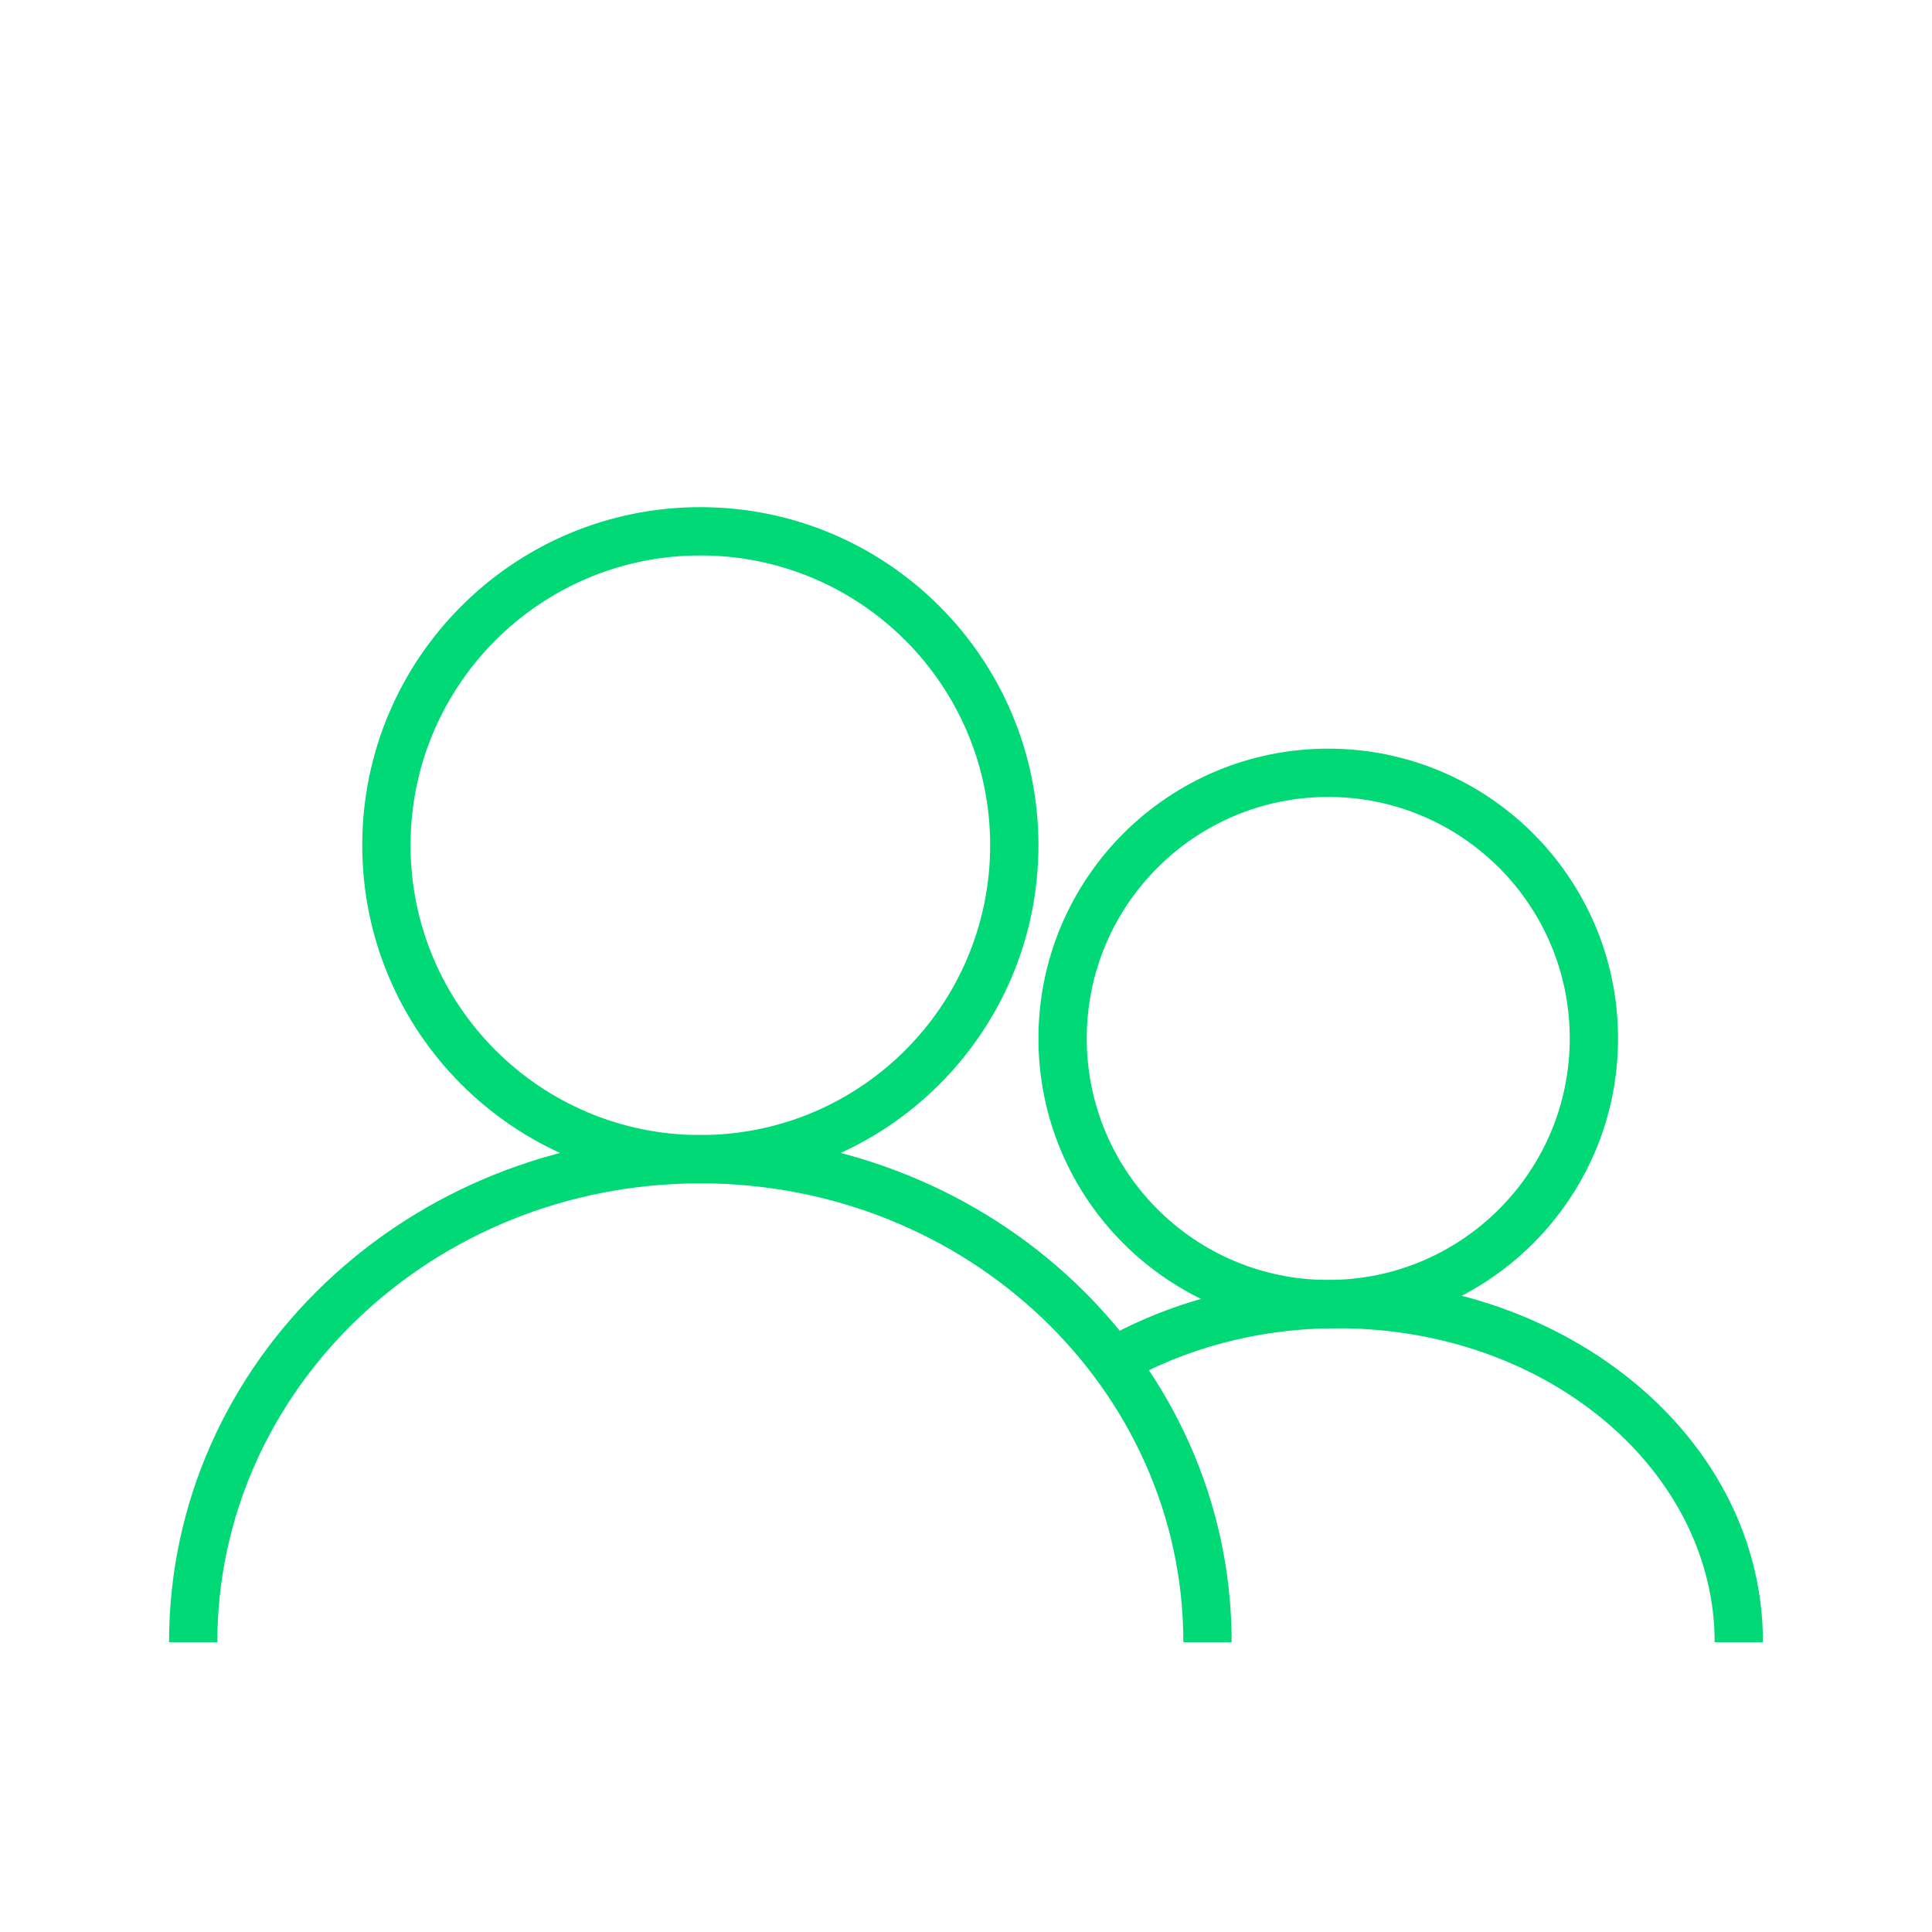    <svg width="25" height="25" viewBox="0 0 40 40" fill="none" xmlns="http://www.w3.org/2000/svg"><path fill-rule="evenodd" clip-rule="evenodd" d="M32.5 21.5C32.5 18.739 30.261 16.5 27.5 16.5C24.739 16.5 22.5 18.739 22.5 21.5C22.5 24.261 24.739 26.5 27.5 26.5C30.261 26.5 32.5 24.261 32.5 21.5ZM27.5 15.5C30.814 15.5 33.5 18.186 33.5 21.5C33.5 24.814 30.814 27.5 27.5 27.5C24.186 27.5 21.5 24.814 21.5 21.5C21.5 18.186 24.186 15.5 27.5 15.5Z" fill="#00d975"/><path fill-rule="evenodd" clip-rule="evenodd" d="M20.5 17.5C20.5 14.186 17.814 11.5 14.5 11.5C11.186 11.5 8.5 14.186 8.5 17.5C8.5 20.814 11.186 23.5 14.5 23.5C17.814 23.5 20.5 20.814 20.5 17.5ZM14.5 10.5C18.366 10.5 21.5 13.634 21.5 17.5C21.5 21.366 18.366 24.5 14.5 24.5C10.634 24.5 7.5 21.366 7.5 17.5C7.5 13.634 10.634 10.5 14.5 10.5Z" fill="#00d975"/><path fill-rule="evenodd" clip-rule="evenodd" d="M35.5 34C35.5 30.487 32.086 27.5 27.688 27.5C26.035 27.5 24.507 27.927 23.25 28.652L22.75 27.785C24.162 26.972 25.863 26.5 27.688 26.5C32.471 26.5 36.5 29.781 36.5 34L35.5 34Z" fill="#00d975"/><path fill-rule="evenodd" clip-rule="evenodd" d="M24.5 34C24.5 28.776 20.046 24.5 14.5 24.5C8.954 24.5 4.5 28.776 4.5 34L3.5 34C3.5 28.178 8.448 23.5 14.5 23.5C20.552 23.5 25.5 28.178 25.5 34L24.5 34Z" fill="#00d975"/></svg>
